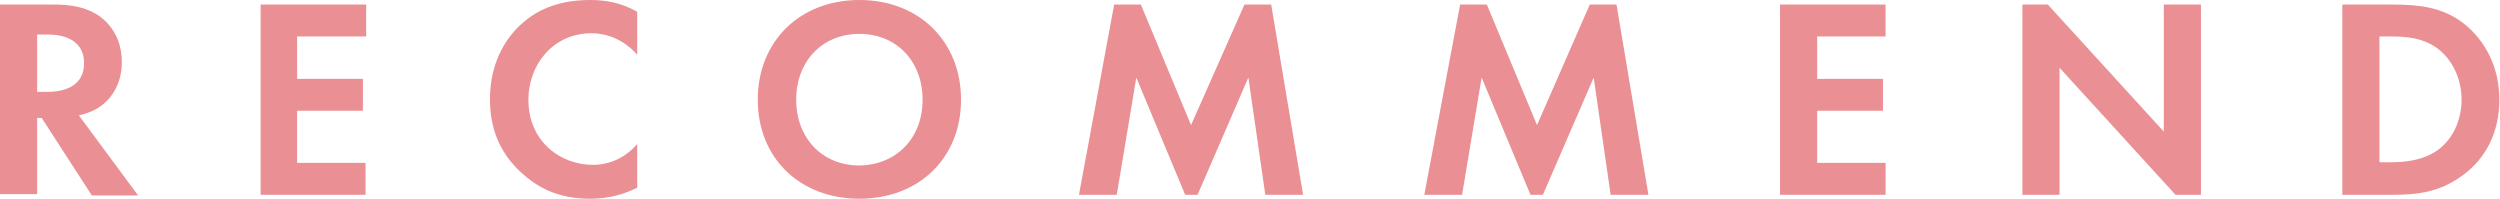 <?xml version="1.0" encoding="utf-8"?>
<!-- Generator: Adobe Illustrator 25.2.3, SVG Export Plug-In . SVG Version: 6.00 Build 0)  -->
<svg version="1.1" id="レイヤー_1" xmlns="http://www.w3.org/2000/svg" xmlns:xlink="http://www.w3.org/1999/xlink" x="0px"
	 y="0px" width="383.7px" height="30.5px" viewBox="0 0 383.7 30.5" style="enable-background:new 0 0 383.7 30.5;"
	 xml:space="preserve">
<style type="text/css">
	.st0{fill:#EA8F94;}
</style>
<g>
	<path class="st0" d="M8.4,0.7c4,0,6.1,1.1,7.4,2.2c2.2,1.9,2.9,4.4,2.9,6.6c0,2.8-1.1,5.3-3.4,6.9c-0.7,0.5-1.8,1-3.2,1.3l9.1,12.3
		h-7.1L6.4,18.1H5.7v11.7H0V0.7H8.4z M5.7,14.1h1.6c1.1,0,5.6-0.1,5.6-4.4c0-4.3-4.5-4.4-5.5-4.4H5.7V14.1z"/>
	<path class="st0" d="M56.1,5.6H45.6v6.5h10.1V17H45.6v8h10.5v4.9H40V0.7h16.2V5.6z"/>
	<path class="st0" d="M97.8,28.8c-1.8,0.9-4.1,1.7-7.2,1.7c-5.1,0-8.2-1.8-10.7-4.1c-3.4-3.2-4.7-6.9-4.7-11.2
		c0-5.3,2.2-9.1,4.7-11.4C82.8,1.1,86.4,0,90.6,0c2.1,0,4.5,0.3,7.2,1.8v6.6c-2.7-3.1-6-3.3-7-3.3c-5.9,0-9.7,4.8-9.7,10.2
		c0,6.5,5,10,9.9,10c2.7,0,5.1-1.2,6.8-3.2V28.8z"/>
	<path class="st0" d="M147.5,15.3c0,8.9-6.4,15.2-15.6,15.2c-9.2,0-15.6-6.3-15.6-15.2c0-8.9,6.4-15.3,15.6-15.3
		C141.1,0,147.5,6.4,147.5,15.3z M141.6,15.3c0-5.9-4-10.1-9.7-10.1c-5.7,0-9.7,4.2-9.7,10.1c0,5.9,4,10.1,9.7,10.1
		C137.6,25.3,141.6,21.2,141.6,15.3z"/>
	<path class="st0" d="M171,0.7h4.1l7.7,18.5L191,0.7h4.1l4.9,29.2h-5.8l-2.6-18l-7.8,18h-1.9l-7.5-18l-3,18h-5.8L171,0.7z"/>
	<path class="st0" d="M224.1,0.7h4.1l7.7,18.5L244,0.7h4.1l4.9,29.2h-5.8l-2.6-18l-7.8,18h-1.9l-7.5-18l-3,18h-5.8L224.1,0.7z"/>
	<path class="st0" d="M289.4,5.6h-10.5v6.5h10.1V17h-10.1v8h10.5v4.9h-16.2V0.7h16.2V5.6z"/>
	<path class="st0" d="M310.4,29.8V0.7h3.9l17.8,19.5V0.7h5.7v29.2h-3.9l-17.8-19.5v19.5H310.4z"/>
	<path class="st0" d="M367.2,0.7c4.1,0,7.6,0.4,10.8,2.8c3.5,2.7,5.6,6.9,5.6,11.8c0,4.9-2,9.1-5.9,11.8c-3.4,2.4-6.6,2.8-10.7,2.8
		h-7.5V0.7H367.2z M365.3,24.9h1.8c1.4,0,4.6-0.1,7.1-1.9c2.3-1.7,3.6-4.6,3.6-7.7c0-3.1-1.3-6-3.6-7.8c-2.4-1.8-5.2-1.9-7.2-1.9
		h-1.8V24.9z"/>
</g>
</svg>
